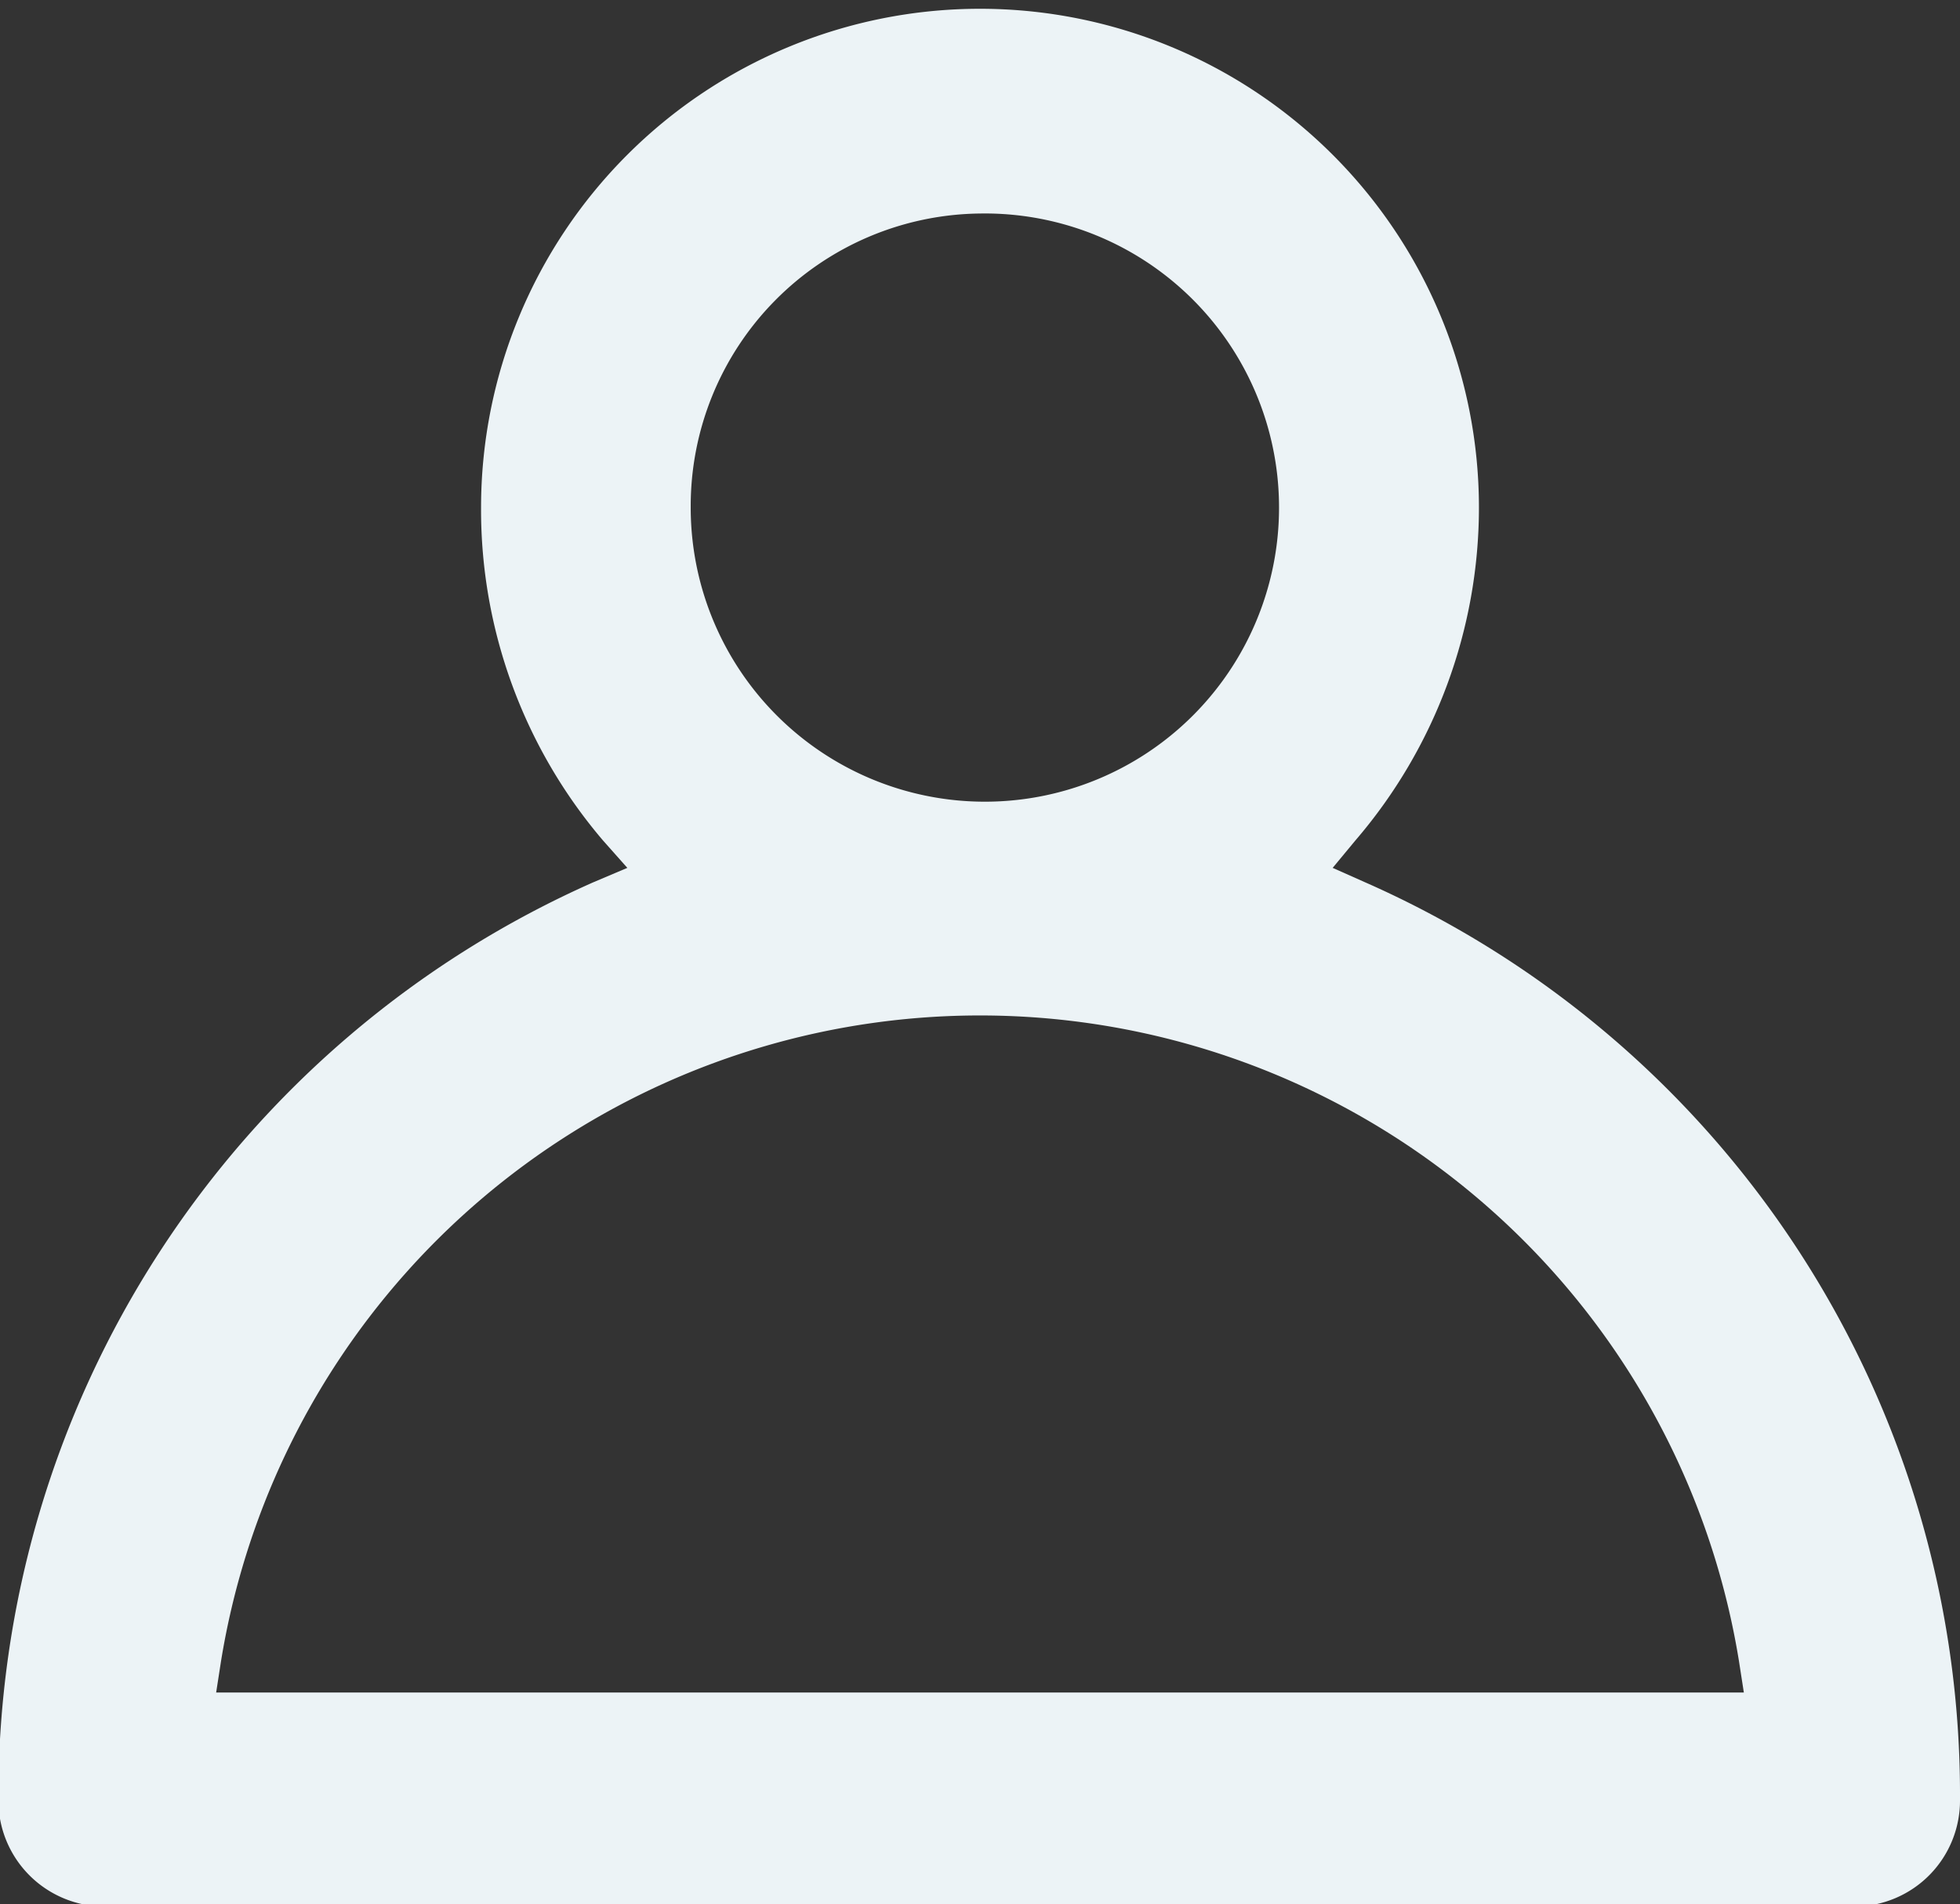<svg xmlns="http://www.w3.org/2000/svg" width="12.06" height="11.719" viewBox="0 0 12.06 11.719">
  <rect x="0" y="0" width="12.06" height="11.719" fill="#333333" stroke="none"/>
  <defs>
    <style>
      .cls-1 {
        fill: #ecf3f6;
        fill-rule: evenodd;
      }
    </style>
  </defs>
  <path id="Register_icon" class="cls-1" d="M1120.61,21.764h10.78a0.652,0.652,0,0,0,.64-0.658,6.136,6.136,0,0,0-3.66-5.645l-0.2-.089,0.14-.169a3.146,3.146,0,0,0,.76-2.048,3.07,3.07,0,1,0-6.14,0,3.136,3.136,0,0,0,.75,2.048l0.15,0.169-0.21.089a6.152,6.152,0,0,0-3.66,5.645A0.654,0.654,0,0,0,1120.61,21.764ZM1126,11.345a1.81,1.81,0,1,1-1.78,1.809A1.8,1.8,0,0,1,1126,11.345Zm-4.67,8.909a4.731,4.731,0,0,1,9.34,0l0.03,0.193h-9.4Z" transform="translate(-1119.97 -10.031)"/>
</svg>
